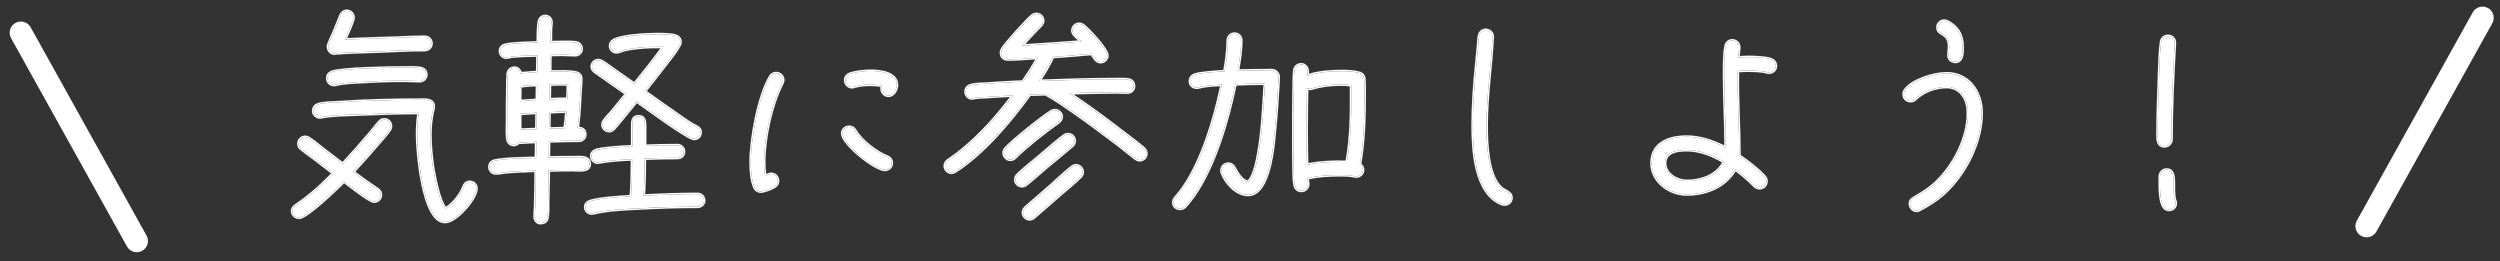 <svg width="335" height="35" viewBox="0 0 335 35" fill="none" xmlns="http://www.w3.org/2000/svg">
<rect x="0" y="0" width="335" height="35" fill="#333333" stroke="none"/>
<path d="M291.41 5.73V5.82C291.17 9.99 290.96 14.49 290.96 18.69C290.96 19.14 290.54 19.59 290.06 19.59C289.16 19.59 289.13 18.78 289.13 18.12C289.13 15.36 289.25 12.63 289.34 9.87C289.37 8.64 289.43 6.78 289.61 5.61C289.67 5.16 290.03 4.83 290.51 4.83C291.05 4.83 291.41 5.22 291.41 5.73ZM291.53 27.24C291.53 27.75 291.14 28.11 290.63 28.11C289.34 28.11 289.43 25.29 289.43 23.64C289.43 23.16 289.85 22.74 290.33 22.74C291.86 22.74 290.93 25.47 291.47 26.91C291.5 27 291.53 27.12 291.53 27.24Z" fill="white"/>
<path d="M262.97 6.3C262.97 7.02 263 8.28 261.98 8.28C261.95 8.25 261.89 8.25 261.86 8.25C261.41 8.19 261.11 7.83 261.11 7.38C261.11 7.02 261.2 6.63 261.2 6.27C261.2 4.23 259.64 4.8 259.64 3.66C259.64 3.18 260.03 2.79 260.51 2.79C260.66 2.79 260.81 2.82 260.93 2.88C262.34 3.6 262.97 4.74 262.97 6.3ZM265.52 15.15C265.52 19.11 263.3 23.43 260.36 26.04C259.4 26.88 258.35 27.51 257.24 28.11C257.09 28.2 257 28.23 256.82 28.23C256.34 28.23 255.95 27.78 255.95 27.3C255.95 26.94 256.13 26.73 256.43 26.55C257.51 25.89 258.17 25.56 259.16 24.69C261.68 22.47 263.75 18.57 263.72 15.15V15.06C263.72 13.32 262.76 11.64 260.84 11.64C259.37 11.64 257.78 12.21 256.7 13.23C256.49 13.44 256.31 13.53 256.01 13.53C255.5 13.53 255.11 13.14 255.11 12.63C255.11 12.39 255.17 12.21 255.32 12.03C256.34 10.68 259.22 9.84 260.84 9.84C263.84 9.84 265.52 12.36 265.52 15.15Z" fill="white"/>
<path d="M237.95 8.85C237.95 9.33 237.53 9.72 237.05 9.72C236.9 9.72 236.84 9.72 236.72 9.66C236.15 9.48 234.89 9.45 234.29 9.45C233.81 9.45 233.33 9.45 232.85 9.51V10.41C232.82 13.89 233.06 17.4 233.06 20.88C234.05 21.54 235.64 22.74 236.42 23.64C236.6 23.82 236.69 24.03 236.69 24.27C236.69 24.81 236.3 25.2 235.79 25.2C235.52 25.2 235.34 25.11 235.13 24.93L234.41 24.24C233.81 23.67 233.18 23.16 232.52 22.68C231.2 25.02 228.59 26.04 226.01 26.04C223.73 26.04 221.33 24.33 221.33 21.87C221.33 19.17 223.67 18.33 226.01 18.33C227.84 18.33 229.64 18.96 231.26 19.8C231.26 16.62 231.05 13.47 231.05 10.29C231.05 9.18 231.02 7.17 231.26 6.15C231.35 5.73 231.68 5.43 232.13 5.43C232.61 5.43 233.03 5.82 233.03 6.3C233.03 6.78 232.94 7.26 232.91 7.71C233.42 7.68 233.93 7.65 234.44 7.65C235.16 7.65 236.72 7.71 237.35 7.98C237.71 8.13 237.95 8.43 237.95 8.85ZM231.02 21.69C229.52 20.79 227.78 20.1 226.01 20.1C224.75 20.1 223.1 20.31 223.1 21.87C223.1 23.34 224.72 24.27 226.01 24.27C227.96 24.27 230.12 23.55 231.02 21.69Z" fill="white"/>
<path d="M202.52 26.52C202.52 27 202.1 27.39 201.62 27.39C201.53 27.39 201.35 27.36 201.26 27.33C197.63 25.92 197.36 20.07 197.36 16.8C197.36 14.04 197.57 11.31 197.84 8.61L198.08 6.12C198.11 5.7 198.14 5.25 198.2 4.83C198.29 4.35 198.62 4.02 199.1 4.02C199.58 4.02 200.03 4.44 200 4.92V5.01C199.79 8.94 199.19 12.87 199.19 16.8C199.19 19.11 199.31 23.31 201.02 25.05C201.32 25.35 201.59 25.47 201.95 25.68C202.28 25.89 202.52 26.1 202.52 26.52Z" fill="white"/>
<path d="M182.84 12.36C182.84 15.54 182.78 18.87 182.21 22.02C182.45 22.17 182.63 22.47 182.63 22.77C182.63 23.25 182.21 23.64 181.73 23.64C181.64 23.64 181.58 23.64 181.49 23.61C180.89 23.46 180.23 23.46 179.6 23.46C178.16 23.46 176.6 23.52 175.19 23.88C175.19 24.15 175.28 24.42 175.28 24.69C175.28 25.2 174.86 25.56 174.38 25.56C173.93 25.56 173.6 25.26 173.51 24.84C173.36 24.18 173.39 23.37 173.36 22.71C173.33 21.18 173.33 19.68 173.33 18.15C173.33 16.26 173.33 14.37 173.36 12.48C173.39 11.52 173.36 10.47 173.45 9.48C173.51 8.97 173.87 8.64 174.38 8.64C174.86 8.64 175.22 9.12 175.22 9.57C175.22 9.78 175.19 9.96 175.19 10.17C176.45 9.69 178.34 9.54 179.69 9.54C180.44 9.54 181.4 9.57 182.15 9.78C182.57 9.9 182.78 10.2 182.81 10.62C182.84 11.19 182.84 11.79 182.84 12.36ZM171.32 10.29C171.32 10.89 171.26 11.49 171.23 12.06C171.14 13.77 171.02 15.51 170.84 17.22C170.66 19.2 170.21 26.1 167.24 26.1C165.71 26.1 164.27 24.54 163.76 23.19C163.73 23.07 163.7 22.98 163.7 22.86C163.7 22.35 164.09 21.96 164.57 21.96C164.99 21.96 165.23 22.17 165.41 22.5C165.74 23.1 166.43 24.36 167.24 24.36C167.27 24.36 167.39 24.24 167.42 24.21C168.08 23.49 168.5 21.39 168.65 20.46C169.16 17.67 169.28 14.76 169.46 11.94L169.52 11.19C168.2 11.19 166.85 11.22 165.53 11.28C164.57 16.02 162.8 22.08 160.07 26.07C159.68 26.61 159.26 27.21 158.78 27.69C158.6 27.87 158.39 27.96 158.12 27.96C157.64 27.96 157.25 27.63 157.25 27.15C157.25 26.88 157.34 26.7 157.49 26.52C157.88 26.04 158.27 25.59 158.63 25.05C161.15 21.39 162.83 15.69 163.73 11.34C162.71 11.4 161.6 11.43 160.61 11.7C160.52 11.73 160.43 11.73 160.34 11.73C159.86 11.73 159.47 11.37 159.47 10.89C159.47 10.5 159.68 10.2 160.04 10.05C160.73 9.75 163.28 9.6 164.09 9.57C164.33 8.22 164.54 6.81 164.54 5.43C164.54 4.92 164.93 4.53 165.44 4.53C165.95 4.53 166.31 4.95 166.31 5.43C166.31 6.78 166.07 8.16 165.86 9.48C167.39 9.45 168.92 9.42 170.45 9.42C170.9 9.42 171.32 9.84 171.32 10.29ZM181.07 12.39V11.4C180.59 11.34 180.14 11.31 179.66 11.31C178.31 11.31 177.05 11.46 175.79 11.85C175.7 11.88 175.58 11.88 175.49 11.88C175.37 11.88 175.25 11.88 175.13 11.82C175.1 13.53 175.07 15.21 175.07 16.92V18.24C175.07 19.53 175.1 20.79 175.13 22.08C176.84 21.75 178.73 21.63 180.47 21.72C181.04 18.69 181.1 15.45 181.07 12.39Z" fill="white"/>
<path d="M153.59 20.58C153.59 21.06 153.2 21.45 152.72 21.45C152.51 21.45 152.33 21.36 152.15 21.24C151.4 20.67 150.68 20.07 149.96 19.5C147.98 18 145.97 16.5 143.96 15.09C142.7 14.22 141.44 13.32 140.09 12.6C139.4 12.63 138.68 12.66 137.99 12.66C135.41 16.26 131.72 20.61 127.97 22.98C127.82 23.07 127.67 23.13 127.49 23.13C127.01 23.13 126.62 22.71 126.62 22.23C126.62 21.93 126.77 21.69 127.01 21.51C127.64 21.06 128.27 20.64 128.87 20.13C131.48 18.03 133.73 15.45 135.74 12.78C134.57 12.84 133.37 12.9 132.2 12.99C131.66 13.02 130.97 13.02 130.43 13.14C130.37 13.17 130.31 13.17 130.25 13.17C129.77 13.17 129.41 12.75 129.41 12.3C129.41 11.82 129.68 11.55 130.1 11.43C130.7 11.25 131.63 11.25 132.26 11.22C133.85 11.1 135.47 11.01 137.06 10.95C137.78 9.93 138.47 8.85 139.07 7.74C137.72 7.83 136.37 7.95 135.02 7.95C134.54 7.95 134.15 7.59 134.15 7.08C134.15 6.9 134.21 6.75 134.3 6.57C134.75 5.82 137.57 2.7 138.26 2.13C138.47 1.98 138.62 1.89 138.89 1.89C139.37 1.89 139.76 2.28 139.76 2.76C139.76 3.03 139.67 3.18 139.49 3.39L138.71 4.2C138.11 4.83 137.51 5.46 136.94 6.12C139.61 5.97 142.28 5.79 144.95 5.58C144.56 5.19 143.72 4.68 143.72 4.11C143.72 3.63 144.11 3.21 144.59 3.21C144.8 3.21 144.98 3.27 145.13 3.39C145.79 3.84 148.37 6.6 148.37 7.44C148.37 7.89 147.95 8.31 147.5 8.31C146.87 8.31 146.6 7.65 146.27 7.2C144.56 7.38 142.82 7.5 141.08 7.62C140.57 8.76 139.91 9.84 139.22 10.86C142.64 10.74 146.06 10.62 149.51 10.62C150.02 10.62 150.59 10.59 151.1 10.65C151.61 10.71 151.94 11.01 151.94 11.55C151.94 12.06 151.52 12.39 151.04 12.39C150.53 12.39 150.02 12.36 149.54 12.36C147.44 12.36 145.34 12.42 143.24 12.48C145.58 14.01 147.86 15.69 150.08 17.4L152.21 19.02C152.57 19.32 152.96 19.59 153.29 19.92C153.47 20.1 153.59 20.31 153.59 20.58ZM142.25 15.63C142.25 15.96 142.07 16.2 141.83 16.38C139.79 17.85 137.81 19.38 136.01 21.12C135.83 21.3 135.62 21.39 135.38 21.39C134.9 21.39 134.51 20.94 134.51 20.49C134.51 20.25 134.6 20.07 134.75 19.89C135.62 18.9 139.76 15.57 140.9 14.91C141.05 14.82 141.2 14.79 141.35 14.79C141.83 14.79 142.25 15.15 142.25 15.63ZM143.99 18.87C143.99 19.17 143.87 19.38 143.66 19.56C142.55 20.52 141.41 21.42 140.3 22.35C139.37 23.13 138.47 23.97 137.51 24.72C137.33 24.87 137.18 24.93 136.94 24.93C136.46 24.93 136.07 24.54 136.07 24.06C136.07 23.79 136.19 23.58 136.37 23.4C137.3 22.5 138.44 21.63 139.43 20.79C140.48 19.92 141.5 18.96 142.58 18.18C142.73 18.06 142.91 18 143.12 18C143.6 18 143.99 18.39 143.99 18.87ZM145.07 23.07C145.07 23.31 144.95 23.52 144.77 23.7C143.93 24.54 142.97 25.29 142.07 26.07C140.9 27.09 139.73 28.14 138.56 29.13C138.38 29.28 138.2 29.37 137.96 29.37C137.51 29.37 137.09 28.95 137.09 28.5C137.09 28.23 137.21 28.02 137.39 27.84C137.75 27.48 138.2 27.15 138.59 26.79L140.93 24.75C141.8 23.97 142.67 23.13 143.6 22.41C143.78 22.26 143.96 22.17 144.2 22.17C144.65 22.17 145.07 22.59 145.07 23.07Z" fill="white"/>
<path d="M120.17 11.4C120.17 12 119.75 12.81 119.06 12.81C118.55 12.81 118.16 12.39 118.16 11.91C118.16 11.76 118.19 11.64 118.25 11.52C117.8 11.37 117.08 11.34 116.6 11.34C115.88 11.34 115.16 11.4 114.47 11.61C114.38 11.64 114.29 11.67 114.17 11.67C113.69 11.67 113.27 11.25 113.27 10.74C113.27 10.35 113.54 10.02 113.9 9.9C114.68 9.63 115.88 9.51 116.69 9.51C117.92 9.51 120.17 9.75 120.17 11.4ZM119.48 21.84C119.48 22.35 119.06 22.74 118.58 22.74C117.26 22.74 112.88 19.26 112.88 17.88C112.88 17.4 113.27 17.01 113.78 17.01C114.14 17.01 114.41 17.19 114.59 17.49C115.37 18.84 117.44 20.46 118.88 21C119.24 21.15 119.48 21.45 119.48 21.84ZM104.93 10.71C104.93 10.89 104.87 11.01 104.81 11.16C103.31 14.1 102.38 18.48 102.38 21.78C102.38 22.41 102.41 23.01 102.53 23.61C102.8 23.52 103.04 23.31 103.34 23.31C103.82 23.31 104.24 23.73 104.24 24.24C104.24 24.54 104.09 24.78 103.85 24.96C103.49 25.23 102.38 25.65 101.96 25.65C101.57 25.65 101.27 25.44 101.12 25.11C100.7 24.24 100.61 22.71 100.61 21.75C100.61 18.66 101.63 12.93 103.22 10.26C103.4 9.99 103.67 9.81 104 9.81C104.51 9.81 104.93 10.23 104.93 10.71Z" fill="white"/>
<path d="M93.86 17.73C93.86 18.21 93.5 18.6 93.02 18.6C92.18 18.6 86.18 14.16 85.31 13.56L83.18 16.17C82.88 16.53 82.58 16.92 82.25 17.25C82.07 17.43 81.89 17.55 81.62 17.55C81.14 17.55 80.75 17.16 80.75 16.71C80.75 16.47 80.84 16.32 80.96 16.14C81.23 15.75 81.62 15.36 81.95 15L83.93 12.57C82.55 11.58 81.11 10.62 79.73 9.63C79.49 9.45 79.31 9.24 79.31 8.94C79.31 8.46 79.7 8.07 80.18 8.07C80.33 8.07 80.45 8.1 80.6 8.19C81.11 8.46 81.62 8.88 82.1 9.21L85.01 11.25C86.33 9.63 87.65 7.98 88.88 6.27H88.31C87.05 6.24 84.17 6.39 83.03 6.9C82.88 6.96 82.79 6.99 82.64 6.99C82.16 6.99 81.77 6.63 81.77 6.15C81.77 5.82 81.95 5.58 82.22 5.4C83.24 4.77 86.69 4.59 87.95 4.59C88.61 4.59 89.9 4.59 90.53 4.8C90.92 4.92 91.16 5.22 91.16 5.61C91.16 5.76 91.13 5.88 91.07 6C90.68 6.78 90.05 7.56 89.51 8.25C88.49 9.6 87.44 10.92 86.39 12.24C87.83 13.29 89.3 14.31 90.77 15.33C91.58 15.9 92.42 16.53 93.29 16.95C93.62 17.1 93.86 17.34 93.86 17.73ZM94.34 26.88C94.34 27.33 93.92 27.69 93.5 27.69C90.8 27.69 88.07 27.78 85.37 27.93C83.42 28.02 81.41 28.11 79.52 28.56C79.43 28.59 79.37 28.59 79.28 28.59C78.83 28.59 78.44 28.2 78.44 27.75C78.44 27.33 78.71 27.09 79.07 26.97C80.39 26.55 83.15 26.4 84.56 26.31C84.68 24.66 84.71 22.98 84.71 21.33C83.24 21.39 81.77 21.48 80.3 21.75C80.24 21.75 80.18 21.78 80.12 21.78C79.64 21.78 79.25 21.39 79.25 20.91C79.25 20.49 79.55 20.22 79.94 20.1C81.02 19.8 83.54 19.68 84.74 19.62V17.04C84.74 16.41 84.68 15.6 85.58 15.6C86.45 15.6 86.42 16.41 86.42 17.04V19.56C87.89 19.5 89.33 19.47 90.8 19.47C91.25 19.47 91.64 19.86 91.64 20.31C91.64 20.79 91.28 21.15 90.8 21.15C89.33 21.15 87.86 21.18 86.39 21.24C86.39 22.89 86.36 24.57 86.24 26.22C88.64 26.1 91.07 26.01 93.5 26.01C93.98 26.01 94.34 26.43 94.34 26.88ZM79.01 21.99C79.01 23.07 77.42 22.77 76.73 22.77C75.65 22.77 74.6 22.8 73.52 22.83L73.43 27.03C73.43 27.72 73.46 28.5 73.34 29.16C73.25 29.7 72.89 29.88 72.38 29.88C71.96 29.88 71.63 29.4 71.66 29.04V28.92C71.72 28.14 71.75 27.36 71.75 26.58C71.78 25.35 71.81 24.09 71.81 22.86C70.52 22.89 69.26 22.95 68 23.04C67.52 23.1 67.04 23.19 66.56 23.22H66.44C65.96 23.22 65.6 22.83 65.6 22.35C65.6 21.93 65.9 21.63 66.29 21.54C67.67 21.24 70.37 21.21 71.84 21.18C71.84 20.46 71.87 19.71 71.87 18.99L69.5 19.11C69.32 19.29 69.08 19.41 68.84 19.41C68.39 19.41 68.06 19.05 68 18.63C67.91 17.91 67.97 16.83 67.97 16.11C67.97 14.7 67.97 13.32 68 11.91C68 11.25 68 10.53 68.06 9.87C68.12 9.39 68.48 9.09 68.96 9.09C69.35 9.09 69.71 9.45 69.74 9.84L72.02 9.66C72.02 8.91 72.02 8.16 72.05 7.41C71.12 7.44 68.9 7.44 68.06 7.68C67.97 7.71 67.94 7.71 67.85 7.71C67.4 7.71 67.01 7.29 67.01 6.84C67.01 6.45 67.28 6.15 67.67 6.03C68.45 5.79 71.18 5.73 72.08 5.7C72.11 4.89 72.08 3.66 72.23 2.88C72.32 2.46 72.62 2.16 73.07 2.16C73.52 2.16 73.88 2.52 73.88 2.97V3.12C73.76 3.96 73.82 4.83 73.79 5.67C74.3 5.67 74.84 5.64 75.35 5.64C75.95 5.64 76.61 5.61 77.18 5.7C77.6 5.76 77.93 6.12 77.93 6.54C77.93 7.02 77.54 7.38 77.09 7.38C76.46 7.38 75.86 7.32 75.23 7.32C74.72 7.32 74.24 7.35 73.73 7.35C73.73 8.1 73.7 8.85 73.7 9.6H74.45C75.32 9.57 76.31 9.57 77.15 9.72C77.57 9.81 77.87 10.11 77.87 10.56C77.87 11.07 77.81 11.61 77.78 12.12C77.69 13.8 77.63 15.51 77.39 17.16C77.93 17.16 78.41 17.37 78.41 18C78.41 18.48 78.05 18.84 77.57 18.84C76.22 18.84 74.9 18.87 73.55 18.93C73.55 19.65 73.55 20.4 73.52 21.12C74.12 21.12 74.69 21.09 75.29 21.09H76.82C77.57 21.09 79.01 20.85 79.01 21.99ZM76.13 11.31C75.83 11.31 75.53 11.28 75.23 11.28H74.75C74.39 11.28 74.03 11.31 73.67 11.31C73.67 11.97 73.64 12.66 73.64 13.32C74.45 13.29 75.23 13.26 76.04 13.26C76.07 12.63 76.13 11.94 76.13 11.31ZM75.92 14.94C75.14 14.94 74.39 14.97 73.61 15.03C73.61 15.78 73.61 16.5 73.58 17.25C74.27 17.22 74.99 17.19 75.68 17.19C75.8 16.44 75.86 15.69 75.92 14.94ZM71.99 11.37C71.24 11.4 70.46 11.43 69.71 11.55C69.68 12.03 69.68 12.48 69.68 12.96V13.56C70.43 13.5 71.21 13.44 71.96 13.41C71.96 12.72 71.96 12.06 71.99 11.37ZM71.93 15.09C71.18 15.15 70.43 15.21 69.68 15.24V17.4L71.9 17.31C71.9 16.56 71.93 15.84 71.93 15.09Z" fill="white"/>
<path d="M57.8 5.82C57.8 6.3 57.41 6.69 56.93 6.69C54.8 6.69 52.64 6.81 50.48 6.9C48.65 6.96 46.76 6.99 44.93 7.14C44.9 7.17 44.87 7.17 44.84 7.17C44.36 7.17 43.97 6.75 43.97 6.27C43.97 6.15 44 6.06 44.03 5.94C44.21 5.46 44.42 5.01 44.63 4.56L45.65 2.07C45.8 1.71 46.1 1.47 46.49 1.47C46.97 1.47 47.36 1.89 47.36 2.37C47.36 2.79 46.46 4.77 46.22 5.28V5.31C48.5 5.22 50.78 5.13 53.06 5.07C54.35 5.01 55.64 4.95 56.93 4.95C57.41 4.95 57.8 5.34 57.8 5.82ZM57.11 9.99C57.11 10.47 56.72 10.86 56.24 10.86C55.58 10.86 54.92 10.8 54.26 10.8C52.31 10.8 50.39 10.86 48.44 10.98C47.3 11.04 46.1 11.07 44.99 11.34C44.9 11.37 44.84 11.37 44.75 11.37C44.27 11.37 43.88 10.98 43.88 10.5C43.88 10.05 44.15 9.75 44.54 9.63C46.07 9.15 52.34 9.06 54.2 9.06C54.86 9.06 55.64 9.03 56.3 9.12C56.75 9.18 57.11 9.51 57.11 9.99ZM63.83 25.26C63.83 26.58 61.13 29.73 59.63 29.73C56.6 29.73 55.91 20.07 55.91 18.03C55.91 17.04 55.97 16.08 56.12 15.12H56.09C53.39 15.12 50.69 15.21 48.02 15.33C46.46 15.39 44.6 15.39 43.07 15.69C43.01 15.69 42.95 15.72 42.89 15.72C42.41 15.72 41.99 15.33 41.99 14.85C41.99 14.4 42.29 14.1 42.68 13.98C43.37 13.77 44.72 13.74 45.47 13.71C48.98 13.47 52.55 13.38 56.06 13.38C56.81 13.38 58.1 13.2 58.1 14.28C58.1 14.37 58.1 14.43 58.07 14.52C57.77 15.69 57.65 16.86 57.65 18.06C57.65 19.53 57.8 20.97 58.01 22.41C58.19 23.61 58.85 27.03 59.69 27.96C60.65 27.48 61.76 26.04 62.12 25.05C62.27 24.66 62.51 24.39 62.96 24.39C63.44 24.39 63.83 24.78 63.83 25.26ZM52.37 16.89C52.37 17.13 52.31 17.25 52.19 17.43C51.74 18.09 51.17 18.69 50.66 19.29C49.58 20.55 48.47 21.81 47.33 23.04C48.38 23.85 49.46 24.6 50.57 25.35C50.84 25.53 51.02 25.77 51.02 26.13C51.02 26.61 50.6 27 50.12 27C49.52 27 46.67 24.72 46.1 24.3C45.23 25.17 41.12 29.16 40.07 29.16C39.62 29.16 39.17 28.77 39.17 28.29C39.17 27.96 39.35 27.72 39.62 27.54C41.48 26.28 43.1 24.84 44.66 23.22L42.56 21.6C41.84 21.03 41.06 20.52 40.37 19.95C40.13 19.77 40.01 19.56 40.01 19.26C40.01 18.78 40.4 18.36 40.88 18.36C41.09 18.36 41.24 18.42 41.42 18.54C42.14 18.99 42.95 19.71 43.64 20.22C44.39 20.79 45.14 21.39 45.92 21.96C47.09 20.7 48.23 19.44 49.34 18.12C49.85 17.55 50.3 16.92 50.81 16.35C50.99 16.14 51.23 16.02 51.5 16.02C51.98 16.02 52.37 16.41 52.37 16.89Z" fill="white"/>
<path d="M289.23 23.64C289.231 23.049 289.74 22.54 290.33 22.54C290.552 22.54 290.744 22.59 290.903 22.691C291.063 22.793 291.176 22.936 291.257 23.101C291.414 23.421 291.458 23.847 291.471 24.279C291.477 24.499 291.477 24.73 291.476 24.959C291.474 25.19 291.473 25.42 291.479 25.645C291.49 26.043 291.525 26.408 291.615 26.713L291.657 26.84L291.66 26.847C291.693 26.947 291.73 27.09 291.73 27.24C291.73 27.869 291.241 28.31 290.63 28.31C290.217 28.309 289.924 28.077 289.727 27.746C289.534 27.423 289.419 26.988 289.349 26.523C289.207 25.593 289.23 24.456 289.23 23.64ZM291.41 5.73C291.41 5.252 291.094 4.88 290.609 4.835L290.51 4.83C290.03 4.83 289.67 5.16 289.61 5.61C289.43 6.78 289.37 8.64 289.34 9.87C289.25 12.63 289.13 15.36 289.13 18.12L289.133 18.373C289.151 18.97 289.273 19.59 290.06 19.59C290.51 19.59 290.907 19.195 290.955 18.774L290.96 18.69C290.96 14.491 291.17 9.99 291.41 5.82V5.73ZM289.43 23.64C289.43 25.238 289.346 27.934 290.513 28.102L290.63 28.11C291.108 28.11 291.481 27.794 291.525 27.334L291.53 27.24C291.53 27.18 291.523 27.12 291.512 27.064L291.47 26.91C290.947 25.515 291.803 22.91 290.467 22.748L290.33 22.74C289.85 22.74 289.43 23.16 289.43 23.64ZM291.61 5.831L291.41 5.82L291.609 5.831C291.369 10 291.16 14.496 291.16 18.69C291.16 18.976 291.028 19.249 290.833 19.448C290.637 19.648 290.363 19.79 290.06 19.79C289.804 19.79 289.593 19.732 289.424 19.619C289.255 19.506 289.145 19.35 289.073 19.18C288.935 18.851 288.93 18.443 288.93 18.12C288.93 15.356 289.05 12.62 289.14 9.863C289.17 8.636 289.23 6.764 289.412 5.579C289.487 5.033 289.93 4.63 290.51 4.63C291.165 4.63 291.61 5.114 291.61 5.73V5.831Z" fill="white"/>
<path d="M254.91 12.63C254.91 12.35 254.982 12.126 255.16 11.909C255.706 11.187 256.726 10.623 257.787 10.24C258.854 9.855 260.002 9.64 260.84 9.64C262.402 9.64 263.628 10.298 264.46 11.322C265.289 12.342 265.72 13.717 265.72 15.15C265.72 19.176 263.469 23.547 260.493 26.189L260.492 26.19C259.515 27.045 258.449 27.684 257.335 28.286L257.334 28.285C257.256 28.331 257.182 28.371 257.098 28.395C257.009 28.422 256.921 28.43 256.82 28.43C256.213 28.43 255.75 27.873 255.75 27.3C255.75 27.084 255.805 26.901 255.913 26.744C256.018 26.592 256.164 26.476 256.326 26.379L257.07 25.932C257.755 25.521 258.297 25.181 259.027 24.54L259.26 24.33C261.639 22.111 263.548 18.398 263.52 15.151V15.06C263.519 14.223 263.288 13.413 262.84 12.817C262.396 12.228 261.733 11.84 260.84 11.84C259.418 11.84 257.88 12.391 256.841 13.37L256.842 13.371C256.727 13.486 256.61 13.579 256.471 13.642C256.33 13.704 256.181 13.73 256.01 13.73C255.389 13.73 254.91 13.25 254.91 12.63ZM259.44 3.66C259.44 3.07 259.919 2.59 260.51 2.59C260.64 2.59 260.775 2.609 260.899 2.651L261.02 2.701L261.021 2.702C261.754 3.077 262.295 3.566 262.651 4.174C263.007 4.781 263.17 5.493 263.17 6.3C263.17 6.65 263.179 7.178 263.049 7.617C262.983 7.84 262.877 8.056 262.7 8.219C262.519 8.385 262.28 8.48 261.98 8.48H261.897L261.867 8.45H261.847L261.834 8.448C261.28 8.374 260.91 7.926 260.91 7.38C260.91 7.186 260.934 6.986 260.956 6.801C260.979 6.611 261 6.435 261 6.27C261 5.785 260.907 5.476 260.783 5.263C260.659 5.05 260.494 4.915 260.311 4.795C260.21 4.729 260.131 4.684 260.026 4.617C259.932 4.557 259.833 4.49 259.746 4.407C259.561 4.232 259.44 4.002 259.44 3.66ZM255.114 12.725C255.156 13.157 255.484 13.484 255.916 13.525L256.01 13.53C256.31 13.53 256.49 13.44 256.7 13.23C257.78 12.21 259.37 11.64 260.84 11.64C262.76 11.64 263.72 13.32 263.72 15.06V15.15C263.75 18.57 261.68 22.471 259.16 24.69L258.803 24.992C257.998 25.647 257.375 25.972 256.43 26.55C256.13 26.73 255.95 26.94 255.95 27.3L255.954 27.39C255.996 27.805 256.322 28.177 256.731 28.225L256.82 28.23C257 28.23 257.09 28.2 257.24 28.11C258.211 27.585 259.137 27.037 259.996 26.346L260.36 26.04C263.208 23.512 265.381 19.378 265.514 15.523L265.52 15.15C265.52 12.36 263.84 9.84 260.84 9.84C259.22 9.84 256.34 10.68 255.32 12.03C255.17 12.21 255.11 12.39 255.11 12.63L255.114 12.725ZM259.645 3.762C259.736 4.767 261.2 4.294 261.2 6.27L261.186 6.545C261.16 6.823 261.11 7.11 261.11 7.38L261.124 7.544C261.188 7.915 261.467 8.197 261.86 8.25C261.883 8.25 261.922 8.25 261.953 8.263L261.98 8.28C263 8.28 262.97 7.02 262.97 6.3C262.97 4.74 262.34 3.6 260.93 2.88C260.84 2.835 260.733 2.807 260.622 2.796L260.51 2.79C260.03 2.79 259.64 3.18 259.64 3.66L259.645 3.762Z" fill="white"/>
<path d="M233.03 6.3C233.03 5.82 232.61 5.43 232.13 5.43C231.68 5.43 231.35 5.73 231.26 6.15C231.02 7.171 231.05 9.18 231.05 10.29L231.059 11.481C231.099 14.258 231.26 17.017 231.26 19.8C229.741 19.012 228.064 18.409 226.353 18.337L226.01 18.33C223.67 18.33 221.33 19.17 221.33 21.87L221.337 22.099C221.475 24.36 223.654 25.936 225.796 26.035L226.01 26.04C228.59 26.04 231.2 25.02 232.52 22.68C233.18 23.16 233.81 23.67 234.41 24.24L235.13 24.93C235.314 25.087 235.474 25.176 235.692 25.195L235.79 25.2C236.268 25.2 236.641 24.857 236.686 24.369L236.69 24.27C236.69 24.03 236.6 23.82 236.42 23.64C235.64 22.74 234.049 21.54 233.06 20.88C233.06 17.4 232.82 13.89 232.85 10.41V9.51C233.33 9.45 233.81 9.45 234.29 9.45L234.843 9.457C235.477 9.474 236.292 9.525 236.72 9.66C236.84 9.72 236.9 9.72 237.05 9.72C237.5 9.72 237.898 9.377 237.945 8.938L237.95 8.85C237.95 8.482 237.766 8.207 237.479 8.043L237.35 7.98C236.877 7.778 235.881 7.694 235.109 7.664L234.44 7.65C233.93 7.65 233.42 7.68 232.91 7.71C232.933 7.372 232.989 7.018 233.016 6.659L233.03 6.3ZM223.1 21.87C223.1 20.31 224.75 20.1 226.01 20.1C227.78 20.1 229.52 20.791 231.02 21.69C230.119 23.55 227.96 24.27 226.01 24.27V24.07C227.866 24.07 229.857 23.406 230.754 21.769C229.309 20.927 227.668 20.3 226.01 20.3C225.384 20.3 224.692 20.353 224.162 20.583C223.9 20.697 223.687 20.85 223.539 21.053C223.392 21.254 223.3 21.517 223.3 21.87C223.3 22.524 223.659 23.07 224.189 23.46C224.722 23.851 225.408 24.07 226.01 24.07V24.27C224.76 24.269 223.2 23.397 223.104 22.006L223.1 21.87ZM233.23 6.3C233.23 6.551 233.206 6.8 233.18 7.038C233.162 7.197 233.147 7.349 233.132 7.497C233.565 7.472 234.002 7.45 234.44 7.45C234.805 7.45 235.381 7.465 235.946 7.515C236.501 7.563 237.077 7.647 237.426 7.795H237.427C237.851 7.972 238.15 8.338 238.15 8.85C238.15 9.449 237.631 9.92 237.05 9.92C236.98 9.92 236.911 9.92 236.844 9.91C236.778 9.9 236.719 9.879 236.655 9.849C236.395 9.768 235.962 9.717 235.503 9.688C235.048 9.658 234.587 9.65 234.29 9.65C233.868 9.65 233.458 9.652 233.05 9.691V10.412C233.035 12.147 233.087 13.891 233.144 15.639C233.199 17.35 233.256 19.065 233.259 20.773C234.256 21.446 235.796 22.614 236.571 23.509H236.57C236.779 23.722 236.89 23.978 236.89 24.27C236.89 24.916 236.415 25.4 235.79 25.4C235.459 25.4 235.235 25.283 235 25.082L234.991 25.074L234.271 24.385V24.384C233.733 23.872 233.168 23.41 232.578 22.973C231.179 25.256 228.564 26.24 226.01 26.24C223.656 26.24 221.13 24.474 221.13 21.87C221.13 20.45 221.751 19.502 222.687 18.918C223.609 18.343 224.821 18.13 226.01 18.13C227.773 18.13 229.497 18.703 231.057 19.476C231.05 17.998 231.004 16.527 230.955 15.052C230.903 13.47 230.85 11.884 230.85 10.29C230.85 9.738 230.843 8.953 230.865 8.181C230.888 7.412 230.94 6.636 231.065 6.104C231.175 5.603 231.579 5.231 232.13 5.23C232.711 5.23 233.23 5.701 233.23 6.3Z" fill="white"/>
<path d="M197.16 16.8C197.16 14.03 197.37 11.292 197.641 8.59L197.881 6.101C197.911 5.684 197.941 5.228 198.002 4.802L198.003 4.793L198.2 4.83L198.16 5.149C198.125 5.473 198.103 5.805 198.08 6.12L197.84 8.61C197.57 11.31 197.36 14.04 197.36 16.8L197.364 17.441C197.407 20.784 197.857 26.008 201.26 27.33C201.305 27.345 201.373 27.36 201.44 27.371L201.62 27.39C202.1 27.39 202.52 27 202.52 26.52C202.519 26.152 202.336 25.945 202.069 25.759L201.95 25.68L202.058 25.512C202.226 25.619 202.394 25.739 202.518 25.899C202.646 26.066 202.72 26.267 202.72 26.52C202.72 27.119 202.202 27.59 201.62 27.59C201.507 27.59 201.306 27.556 201.196 27.52L201.188 27.517C199.28 26.776 198.281 24.878 197.755 22.811C197.227 20.738 197.16 18.437 197.16 16.8ZM199.19 16.8C199.19 12.87 199.79 8.94 200 5.01V4.831C199.974 4.389 199.55 4.02 199.1 4.02C198.62 4.02 198.29 4.35 198.2 4.83L198.004 4.793C198.108 4.238 198.505 3.821 199.1 3.82C199.674 3.82 200.229 4.314 200.199 4.92H200.2V5.021C200.095 6.99 199.892 8.961 199.716 10.923C199.54 12.887 199.39 14.844 199.39 16.8C199.39 17.953 199.42 19.567 199.661 21.107C199.904 22.657 200.354 24.086 201.161 24.908C201.299 25.046 201.428 25.142 201.568 25.23L202.051 25.507L202.058 25.511L201.95 25.68C201.59 25.47 201.32 25.35 201.02 25.05C199.524 23.527 199.245 20.121 199.198 17.746L199.19 16.8Z" fill="white"/>
<path d="M171.32 10.29C171.32 9.868 170.951 9.473 170.534 9.425L170.45 9.42C168.92 9.42 167.39 9.45 165.86 9.48C166.07 8.16 166.31 6.78 166.31 5.43C166.309 4.98 165.994 4.583 165.534 4.535L165.44 4.53C164.931 4.53 164.54 4.92 164.54 5.43L164.53 5.948C164.487 7.161 164.3 8.389 164.09 9.57C163.28 9.6 160.73 9.75 160.04 10.05L159.912 10.113C159.631 10.277 159.47 10.549 159.47 10.89C159.47 11.34 159.813 11.684 160.251 11.726L160.34 11.73C160.43 11.73 160.52 11.73 160.61 11.7C161.6 11.43 162.711 11.4 163.73 11.34C162.83 15.69 161.15 21.39 158.63 25.05C158.27 25.59 157.88 26.04 157.49 26.52L157.39 26.656C157.301 26.796 157.25 26.948 157.25 27.15L157.255 27.238C157.297 27.641 157.622 27.921 158.031 27.956L158.12 27.96C158.356 27.96 158.546 27.891 158.711 27.753L158.78 27.69C159.14 27.33 159.466 26.902 159.771 26.483L160.07 26.07C162.8 22.08 164.57 16.02 165.53 11.28C166.85 11.22 168.2 11.19 169.52 11.19L169.46 11.94L169.329 14.068C169.196 16.207 169.033 18.367 168.65 20.46L168.581 20.858C168.391 21.893 167.997 23.58 167.42 24.21C167.39 24.24 167.271 24.36 167.24 24.36L167.09 24.346C166.544 24.243 166.062 23.601 165.722 23.044L165.41 22.5C165.253 22.211 165.049 22.015 164.72 21.97L164.57 21.96C164.09 21.96 163.7 22.35 163.7 22.86L163.705 22.945C163.715 23.027 163.737 23.1 163.76 23.19C164.254 24.498 165.621 26.003 167.097 26.096L167.24 26.1C170.21 26.099 170.66 19.2 170.84 17.22C170.975 15.938 171.076 14.638 171.156 13.348L171.23 12.06C171.253 11.632 171.292 11.188 171.311 10.739L171.32 10.29ZM175.22 9.57C175.22 9.12 174.86 8.64 174.38 8.64C173.87 8.64 173.51 8.971 173.45 9.48L173.422 9.854C173.367 10.731 173.387 11.64 173.36 12.48L173.343 13.898C173.33 15.315 173.33 16.733 173.33 18.15L173.334 20.43C173.338 21.187 173.345 21.945 173.36 22.71C173.39 23.37 173.36 24.18 173.51 24.84C173.6 25.26 173.93 25.559 174.38 25.56C174.83 25.56 175.227 25.244 175.275 24.784L175.28 24.69C175.28 24.488 175.229 24.285 175.204 24.082L175.19 23.88C176.6 23.52 178.16 23.46 179.6 23.46C180.23 23.46 180.89 23.46 181.49 23.61C181.535 23.625 181.573 23.633 181.61 23.637L181.73 23.64C182.21 23.639 182.63 23.249 182.63 22.77C182.63 22.47 182.45 22.169 182.21 22.02C182.709 19.263 182.817 16.369 182.836 13.559L182.84 12.36C182.84 11.933 182.84 11.488 182.827 11.052L182.81 10.62C182.78 10.2 182.57 9.9 182.15 9.78C181.588 9.623 180.907 9.566 180.285 9.548L179.69 9.54C178.341 9.54 176.45 9.69 175.19 10.17L175.22 9.57ZM180.016 11.315C180.367 11.327 180.71 11.355 181.07 11.4V12.39C181.1 15.45 181.04 18.69 180.47 21.72C178.73 21.63 176.84 21.75 175.13 22.08C175.107 21.113 175.085 20.162 175.075 19.203L175.07 18.24V16.92C175.07 15.21 175.1 13.53 175.13 11.82C175.19 11.85 175.25 11.865 175.31 11.872L175.49 11.88C175.58 11.88 175.7 11.88 175.79 11.85C177.05 11.46 178.31 11.31 179.66 11.31L180.016 11.315ZM175.27 18.24C175.27 19.45 175.296 20.633 175.324 21.842C176.93 21.552 178.676 21.443 180.303 21.514C180.84 18.553 180.9 15.393 180.87 12.392V11.579C180.462 11.534 180.073 11.51 179.66 11.51C178.327 11.51 177.088 11.657 175.853 12.039C175.726 12.081 175.571 12.08 175.49 12.08C175.443 12.08 175.387 12.078 175.325 12.072C175.297 13.697 175.27 15.295 175.27 16.92V18.24ZM175.404 9.883C176.685 9.469 178.432 9.34 179.69 9.34C180.44 9.34 181.425 9.37 182.204 9.588H182.205C182.45 9.658 182.647 9.785 182.785 9.966C182.888 10.101 182.953 10.258 182.986 10.43L183.01 10.605V10.609C183.04 11.185 183.04 11.791 183.04 12.36C183.04 15.499 182.981 18.8 182.428 21.933C182.664 22.131 182.83 22.446 182.83 22.77C182.83 23.369 182.312 23.84 181.73 23.84C181.642 23.84 181.557 23.84 181.441 23.804C180.87 23.661 180.235 23.66 179.6 23.66C178.217 23.66 176.742 23.719 175.4 24.037C175.408 24.105 175.42 24.175 175.433 24.252C175.455 24.384 175.48 24.536 175.48 24.69C175.48 25.324 174.957 25.76 174.38 25.76C173.827 25.76 173.422 25.386 173.314 24.882V24.881C173.16 24.198 173.189 23.351 173.16 22.719V22.714C173.13 21.182 173.13 19.68 173.13 18.15C173.13 16.261 173.13 14.368 173.16 12.477V12.474C173.19 11.532 173.16 10.459 173.251 9.462V9.457C173.286 9.16 173.411 8.903 173.612 8.721C173.814 8.538 174.081 8.44 174.38 8.44C174.69 8.44 174.952 8.596 175.132 8.807C175.31 9.017 175.42 9.295 175.42 9.57C175.42 9.683 175.412 9.787 175.404 9.883ZM166.51 5.43C166.51 6.717 166.294 8.031 166.095 9.275C167.545 9.247 168.998 9.22 170.45 9.22C170.737 9.22 171.003 9.353 171.195 9.545C171.387 9.737 171.52 10.003 171.52 10.29C171.52 10.896 171.459 11.514 171.43 12.07C171.34 13.782 171.22 15.527 171.039 17.241C170.95 18.227 170.791 20.463 170.28 22.452C170.025 23.447 169.677 24.398 169.195 25.104C168.712 25.812 168.073 26.3 167.24 26.3C166.408 26.3 165.619 25.877 164.983 25.299C164.346 24.72 163.84 23.966 163.573 23.261L163.568 23.25L163.566 23.238C163.54 23.134 163.5 23.012 163.5 22.86C163.5 22.244 163.975 21.76 164.57 21.76C164.816 21.76 165.022 21.823 165.194 21.942C165.363 22.06 165.486 22.223 165.585 22.403C165.751 22.705 165.999 23.155 166.301 23.529C166.595 23.893 166.898 24.128 167.188 24.154C167.19 24.152 167.193 24.15 167.196 24.148C167.229 24.118 167.263 24.084 167.278 24.068C167.419 23.913 167.556 23.673 167.686 23.372C167.815 23.07 167.932 22.72 168.034 22.359C168.238 21.638 168.378 20.889 168.452 20.428L168.453 20.424C168.96 17.649 169.08 14.755 169.261 11.928V11.924L169.303 11.391C168.106 11.394 166.888 11.421 165.692 11.473C164.724 16.195 162.959 22.201 160.235 26.183L160.232 26.188C159.846 26.722 159.416 27.337 158.922 27.831C158.704 28.049 158.443 28.16 158.12 28.16C157.549 28.16 157.05 27.759 157.05 27.15C157.05 26.823 157.164 26.599 157.336 26.392C157.73 25.906 158.111 25.468 158.464 24.939L158.465 24.936C160.913 21.381 162.568 15.863 163.479 11.554C162.528 11.606 161.546 11.652 160.663 11.893L160.662 11.892C160.54 11.93 160.423 11.93 160.34 11.93C159.759 11.93 159.27 11.489 159.27 10.89C159.27 10.416 159.531 10.046 159.96 9.866C160.158 9.78 160.469 9.712 160.818 9.655C161.173 9.598 161.586 9.549 162.001 9.51C162.732 9.44 163.474 9.398 163.919 9.378C164.147 8.079 164.34 6.739 164.34 5.43C164.34 4.809 164.82 4.33 165.44 4.33C166.074 4.33 166.51 4.853 166.51 5.43Z" fill="white"/>
<path d="M145.07 23.07C145.07 22.62 144.701 22.223 144.284 22.175L144.2 22.17C143.96 22.17 143.78 22.26 143.6 22.41L143.254 22.686C142.453 23.339 141.691 24.067 140.93 24.75L138.59 26.79C138.2 27.15 137.75 27.48 137.39 27.84C137.21 28.02 137.09 28.23 137.09 28.5C137.09 28.922 137.459 29.317 137.876 29.365L137.96 29.37C138.2 29.37 138.38 29.28 138.56 29.13C139.145 28.635 139.73 28.125 140.315 27.611L142.07 26.07C142.858 25.388 143.691 24.728 144.45 24.011L144.77 23.7C144.927 23.543 145.039 23.362 145.064 23.158L145.07 23.07ZM143.99 18.87C143.99 18.42 143.647 18.05 143.209 18.005L143.12 18C142.91 18 142.73 18.06 142.58 18.18L142.178 18.48C141.245 19.199 140.348 20.029 139.43 20.79C138.44 21.63 137.3 22.5 136.37 23.4C136.19 23.58 136.07 23.79 136.07 24.06L136.074 24.148C136.116 24.558 136.442 24.884 136.852 24.926L136.94 24.93C137.18 24.93 137.33 24.87 137.51 24.72C138.47 23.97 139.37 23.13 140.3 22.35C141.41 21.42 142.55 20.52 143.66 19.56C143.844 19.402 143.959 19.222 143.984 18.979L143.99 18.87ZM142.25 15.63C142.25 15.18 141.881 14.835 141.439 14.794L141.35 14.79C141.2 14.79 141.05 14.82 140.9 14.91C139.76 15.57 135.62 18.899 134.75 19.89C134.6 20.07 134.51 20.25 134.51 20.49L134.515 20.574C134.559 20.994 134.93 21.39 135.38 21.39C135.62 21.39 135.83 21.3 136.01 21.12C137.585 19.598 139.298 18.236 141.068 16.935L141.83 16.38C142.07 16.2 142.25 15.96 142.25 15.63ZM139.76 2.76C139.76 2.28 139.37 1.89 138.89 1.89C138.62 1.89 138.47 1.98 138.26 2.13C137.57 2.7 134.75 5.82 134.3 6.57L134.238 6.7C134.183 6.827 134.15 6.945 134.15 7.08L134.154 7.174C134.196 7.603 134.522 7.907 134.931 7.946L135.02 7.95C136.37 7.95 137.72 7.83 139.07 7.74C138.47 8.85 137.78 9.93 137.06 10.95C135.47 11.01 133.85 11.1 132.26 11.22C131.63 11.25 130.7 11.25 130.1 11.43C129.68 11.55 129.41 11.82 129.41 12.3L129.414 12.384C129.455 12.801 129.8 13.17 130.25 13.17C130.31 13.17 130.37 13.17 130.43 13.14C130.7 13.08 131.008 13.05 131.315 13.031L132.2 12.99C133.37 12.9 134.57 12.84 135.74 12.78C133.73 15.45 131.48 18.03 128.87 20.13C128.27 20.64 127.64 21.06 127.01 21.51C126.77 21.69 126.62 21.93 126.62 22.23L126.624 22.319C126.666 22.732 126.992 23.08 127.401 23.125L127.49 23.13C127.625 23.13 127.743 23.096 127.857 23.041L127.97 22.98C131.72 20.61 135.41 16.26 137.99 12.66C138.68 12.66 139.4 12.63 140.09 12.6C141.44 13.32 142.7 14.22 143.96 15.09C145.97 16.5 147.98 18 149.96 19.5C150.68 20.07 151.4 20.67 152.15 21.24C152.308 21.345 152.465 21.427 152.643 21.446L152.72 21.45C153.17 21.45 153.541 21.107 153.586 20.669L153.59 20.58C153.59 20.378 153.523 20.209 153.413 20.061L153.29 19.92C152.96 19.59 152.57 19.32 152.21 19.02L150.08 17.4C147.86 15.691 145.58 14.01 143.24 12.48C145.34 12.421 147.44 12.36 149.54 12.36L151.04 12.39C151.49 12.39 151.888 12.1 151.936 11.644L151.94 11.55C151.94 11.077 151.687 10.789 151.282 10.684L151.1 10.65C150.59 10.59 150.02 10.62 149.51 10.62L148.218 10.625C145.205 10.65 142.212 10.755 139.22 10.86C139.91 9.84 140.57 8.76 141.08 7.62C142.82 7.5 144.56 7.38 146.27 7.2C146.6 7.65 146.87 8.31 147.5 8.31C147.922 8.31 148.317 7.941 148.365 7.524L148.37 7.44C148.37 6.6 145.79 3.84 145.13 3.39C144.98 3.27 144.8 3.21 144.59 3.21C144.11 3.21 143.72 3.63 143.72 4.11L143.729 4.216C143.823 4.743 144.584 5.214 144.95 5.58C142.28 5.79 139.61 5.97 136.94 6.12C137.51 5.46 138.11 4.83 138.71 4.2L139.49 3.39C139.67 3.18 139.76 3.03 139.76 2.76ZM145.27 23.07C145.269 23.382 145.113 23.64 144.911 23.842C144.488 24.265 144.033 24.667 143.572 25.06L142.201 26.221C141.034 27.238 139.861 28.291 138.689 29.282L138.688 29.283C138.485 29.453 138.261 29.57 137.96 29.57C137.673 29.57 137.407 29.437 137.215 29.245C137.023 29.053 136.89 28.787 136.89 28.5C136.89 28.162 137.044 27.903 137.249 27.698C137.436 27.511 137.644 27.334 137.851 27.161C138.059 26.987 138.264 26.818 138.454 26.643L138.459 26.64L140.799 24.6C141.553 23.923 142.321 23.188 143.129 22.529L143.478 22.252C143.68 22.085 143.902 21.97 144.2 21.97C144.765 21.97 145.27 22.484 145.27 23.07ZM144.19 18.87C144.19 19.238 144.037 19.5 143.79 19.712C142.68 20.672 141.531 21.579 140.429 22.503C139.512 23.272 138.594 24.127 137.633 24.878C137.534 24.96 137.433 25.025 137.317 25.068C137.2 25.113 137.077 25.13 136.94 25.13C136.35 25.13 135.87 24.65 135.87 24.06C135.87 23.721 136.024 23.464 136.229 23.259L136.23 23.256C137.166 22.35 138.323 21.468 139.301 20.638L139.303 20.636C140.338 19.778 141.377 18.802 142.463 18.018C142.65 17.871 142.873 17.8 143.12 17.8C143.711 17.8 144.19 18.28 144.19 18.87ZM142.45 15.63C142.45 16.045 142.22 16.338 141.95 16.54L141.947 16.542C139.91 18.01 137.939 19.534 136.149 21.264C135.935 21.477 135.675 21.59 135.38 21.59C134.777 21.59 134.31 21.037 134.31 20.49C134.31 20.19 134.427 19.965 134.597 19.762L134.6 19.758C135.048 19.247 136.315 18.157 137.598 17.121C138.879 16.086 140.21 15.079 140.797 14.738C140.984 14.626 141.171 14.59 141.35 14.59C141.922 14.59 142.45 15.022 142.45 15.63ZM139.96 2.76C139.96 2.919 139.933 3.054 139.874 3.182C139.817 3.305 139.735 3.412 139.642 3.521L139.635 3.529L139.634 3.528L138.854 4.339L138.854 4.338C138.364 4.852 137.878 5.365 137.408 5.892C139.759 5.756 142.11 5.598 144.461 5.416C144.329 5.306 144.184 5.185 144.051 5.057C143.792 4.81 143.52 4.487 143.52 4.11C143.52 3.529 143.991 3.01 144.59 3.01C144.841 3.01 145.066 3.082 145.255 3.233C145.438 3.361 145.729 3.625 146.057 3.953C146.395 4.292 146.782 4.709 147.149 5.139C147.516 5.568 147.865 6.013 148.124 6.406C148.253 6.603 148.362 6.791 148.439 6.96C148.515 7.125 148.57 7.292 148.57 7.44C148.57 7.727 148.437 7.994 148.245 8.186C148.053 8.377 147.787 8.51 147.5 8.51C147.102 8.51 146.827 8.297 146.62 8.053C146.518 7.932 146.428 7.799 146.346 7.673C146.284 7.579 146.225 7.492 146.169 7.41C144.533 7.58 142.87 7.696 141.211 7.811C140.756 8.805 140.191 9.75 139.599 10.646C142.89 10.531 146.186 10.42 149.51 10.42C150.004 10.42 150.598 10.389 151.123 10.451C151.41 10.485 151.668 10.589 151.854 10.78C152.043 10.974 152.14 11.237 152.14 11.55C152.14 12.192 151.607 12.59 151.04 12.59C150.782 12.59 150.523 12.583 150.272 12.575C150.021 12.568 149.776 12.56 149.54 12.56C147.654 12.56 145.767 12.61 143.878 12.663C146.039 14.102 148.148 15.659 150.202 17.241L152.331 18.86L152.338 18.866L152.886 19.303C153.074 19.453 153.263 19.61 153.432 19.778C153.637 19.983 153.79 20.242 153.79 20.58C153.79 21.171 153.31 21.65 152.72 21.65C152.45 21.65 152.229 21.533 152.039 21.406L152.028 21.399C151.277 20.828 150.55 20.222 149.836 19.657C147.858 18.159 145.85 16.661 143.845 15.254C142.596 14.391 141.361 13.511 140.042 12.802C139.403 12.829 138.736 12.856 138.092 12.858C135.511 16.447 131.832 20.776 128.077 23.149L128.073 23.151C127.906 23.252 127.719 23.33 127.49 23.33C126.891 23.33 126.42 22.812 126.42 22.23C126.42 21.854 126.611 21.558 126.89 21.35L126.894 21.348C127.53 20.893 128.149 20.48 128.74 19.977L128.744 19.974C131.224 17.978 133.379 15.541 135.316 13.002C134.285 13.055 133.239 13.111 132.216 13.19H132.211C131.655 13.22 131 13.22 130.482 13.333C130.387 13.37 130.299 13.37 130.25 13.37C129.646 13.37 129.21 12.846 129.21 12.3C129.21 12.02 129.29 11.785 129.444 11.602C129.597 11.42 129.809 11.305 130.045 11.237C130.367 11.141 130.767 11.096 131.155 11.069C131.541 11.043 131.94 11.035 132.245 11.021L133.444 10.937C134.613 10.86 135.79 10.799 136.951 10.754C137.578 9.861 138.181 8.925 138.718 7.964C137.493 8.049 136.255 8.15 135.02 8.15C134.434 8.15 133.95 7.705 133.95 7.08C133.95 6.852 134.028 6.667 134.121 6.48L134.129 6.467C134.251 6.264 134.521 5.916 134.857 5.512C135.198 5.102 135.616 4.623 136.041 4.149C136.886 3.208 137.774 2.272 138.133 1.976L138.144 1.967L138.307 1.857C138.469 1.757 138.64 1.69 138.89 1.69C139.48 1.69 139.96 2.169 139.96 2.76Z" fill="white"/>
<path d="M104.93 10.71C104.93 10.23 104.51 9.81 104 9.81C103.67 9.81 103.4 9.99 103.22 10.26C101.63 12.93 100.61 18.66 100.61 21.75L100.614 22.135C100.637 23.083 100.753 24.349 101.12 25.11C101.251 25.399 101.498 25.596 101.818 25.641L101.96 25.65C102.38 25.65 103.489 25.23 103.85 24.96C104.06 24.802 104.201 24.599 104.233 24.35L104.24 24.24C104.24 23.73 103.82 23.31 103.34 23.31C103.04 23.31 102.8 23.52 102.53 23.61C102.44 23.16 102.401 22.71 102.387 22.247L102.38 21.78C102.38 18.687 103.197 14.643 104.535 11.727L104.81 11.16C104.87 11.01 104.93 10.89 104.93 10.71ZM112.68 17.88C112.68 17.285 113.164 16.81 113.78 16.81C114.165 16.81 114.466 16.983 114.677 17.262L114.762 17.387L114.764 17.39H114.763C115.135 18.035 115.828 18.76 116.613 19.394C117.398 20.026 118.257 20.552 118.95 20.812L118.957 20.815C119.377 20.991 119.68 21.355 119.68 21.84C119.68 22.465 119.166 22.94 118.58 22.94C118.377 22.94 118.136 22.875 117.882 22.773C117.624 22.671 117.335 22.525 117.031 22.348C116.424 21.993 115.744 21.508 115.107 20.981C114.471 20.455 113.872 19.882 113.431 19.35C113.21 19.083 113.025 18.823 112.895 18.58C112.766 18.341 112.68 18.101 112.68 17.88ZM113.07 10.74C113.07 10.315 113.326 9.956 113.68 9.776L113.837 9.71C114.647 9.43 115.871 9.31 116.69 9.31C117.313 9.31 118.211 9.37 118.961 9.648C119.337 9.788 119.688 9.988 119.947 10.274C120.21 10.565 120.37 10.937 120.37 11.4C120.37 11.741 120.252 12.133 120.038 12.443C119.823 12.755 119.491 13.01 119.06 13.01C118.435 13.009 117.96 12.496 117.96 11.91C117.96 11.819 117.969 11.736 117.988 11.656C117.574 11.563 117.011 11.54 116.6 11.54C115.89 11.54 115.192 11.6 114.528 11.802L114.527 11.801C114.438 11.831 114.322 11.87 114.17 11.87C113.575 11.87 113.07 11.356 113.07 10.74ZM112.88 17.88C112.88 19.217 116.99 22.524 118.447 22.73L118.58 22.74C119.03 22.74 119.428 22.397 119.476 21.935L119.48 21.84C119.48 21.45 119.24 21.15 118.88 21C117.44 20.46 115.37 18.84 114.59 17.49C114.432 17.228 114.206 17.057 113.911 17.019L113.78 17.01C113.27 17.01 112.88 17.4 112.88 17.88ZM113.274 10.835C113.323 11.301 113.72 11.67 114.17 11.67C114.29 11.67 114.38 11.64 114.47 11.61C115.16 11.4 115.88 11.34 116.6 11.34C117.08 11.34 117.8 11.37 118.25 11.52C118.19 11.639 118.16 11.76 118.16 11.91L118.164 11.999C118.209 12.441 118.582 12.809 119.06 12.81C119.706 12.81 120.116 12.098 120.165 11.515L120.17 11.4C120.17 9.957 118.447 9.592 117.192 9.523L116.69 9.51C115.881 9.51 114.68 9.63 113.9 9.9L113.77 9.954C113.477 10.103 113.27 10.399 113.27 10.74L113.274 10.835ZM105.13 10.71C105.13 10.937 105.05 11.099 104.996 11.234L104.992 11.243L104.988 11.251C103.505 14.159 102.58 18.508 102.58 21.78C102.58 22.316 102.605 22.822 102.685 23.322C102.73 23.299 102.78 23.273 102.836 23.246C102.974 23.179 103.143 23.11 103.34 23.11C103.935 23.11 104.44 23.624 104.44 24.24C104.44 24.617 104.248 24.912 103.97 25.12C103.765 25.273 103.375 25.454 102.997 25.594C102.805 25.665 102.608 25.728 102.432 25.773C102.259 25.818 102.091 25.85 101.96 25.85C101.49 25.85 101.121 25.593 100.939 25.196C100.715 24.731 100.585 24.105 100.509 23.488C100.433 22.867 100.41 22.235 100.41 21.75C100.41 20.188 100.667 17.968 101.123 15.807C101.578 13.648 102.236 11.521 103.048 10.157L103.054 10.148C103.262 9.836 103.589 9.61 104 9.61C104.616 9.61 105.13 10.115 105.13 10.71Z" fill="white"/>
<path d="M94.34 26.88C94.34 26.43 93.98 26.01 93.5 26.01C91.07 26.01 88.64 26.1 86.24 26.22C86.33 24.982 86.37 23.728 86.384 22.482L86.39 21.24C87.492 21.195 88.595 21.166 89.697 21.155L90.8 21.15C91.28 21.15 91.64 20.79 91.64 20.31C91.639 19.86 91.25 19.47 90.8 19.47C89.33 19.47 87.89 19.5 86.42 19.56V16.797C86.414 16.261 86.351 15.688 85.732 15.609L85.58 15.6C84.68 15.6 84.74 16.41 84.74 17.04V19.62C83.54 19.68 81.021 19.8 79.94 20.1C79.55 20.22 79.25 20.49 79.25 20.91L79.255 20.999C79.297 21.408 79.622 21.734 80.031 21.775L80.12 21.78C80.15 21.78 80.18 21.772 80.21 21.765L80.3 21.75C81.77 21.48 83.24 21.39 84.71 21.33C84.71 22.98 84.68 24.66 84.56 26.31C83.15 26.4 80.39 26.55 79.07 26.97C78.71 27.09 78.44 27.33 78.44 27.75L78.444 27.834C78.486 28.22 78.81 28.544 79.196 28.586L79.28 28.59C79.37 28.59 79.43 28.589 79.519 28.56C80.937 28.222 82.423 28.087 83.899 28.003L85.37 27.93C87.733 27.798 90.118 27.714 92.486 27.694L93.5 27.69C93.92 27.69 94.34 27.33 94.34 26.88ZM78.41 18C78.41 17.37 77.93 17.16 77.39 17.16C77.63 15.51 77.69 13.8 77.78 12.12C77.803 11.738 77.842 11.338 77.86 10.947L77.87 10.56C77.87 10.11 77.57 9.81 77.15 9.72C76.311 9.57 75.32 9.57 74.45 9.6H73.7C73.7 9.225 73.707 8.85 73.715 8.475L73.731 7.35C74.24 7.35 74.721 7.32 75.231 7.32L75.698 7.329C76.162 7.346 76.618 7.38 77.09 7.38C77.512 7.38 77.881 7.064 77.926 6.629L77.93 6.54C77.93 6.173 77.677 5.851 77.333 5.736L77.18 5.7C76.61 5.61 75.95 5.64 75.35 5.64C74.84 5.64 74.3 5.67 73.79 5.67C73.82 4.83 73.76 3.96 73.88 3.12V2.97C73.88 2.548 73.564 2.205 73.153 2.164L73.07 2.16C72.62 2.16 72.32 2.46 72.231 2.88L72.182 3.191C72.086 3.961 72.106 4.991 72.08 5.7C71.18 5.73 68.45 5.79 67.67 6.03L67.529 6.083C67.216 6.226 67.01 6.499 67.01 6.84C67.01 7.29 67.4 7.71 67.85 7.71C67.939 7.71 67.97 7.71 68.06 7.68C68.9 7.44 71.12 7.44 72.05 7.41C72.02 8.16 72.019 8.91 72.019 9.66L69.74 9.84C69.71 9.45 69.35 9.09 68.96 9.09C68.48 9.09 68.12 9.39 68.06 9.87L68.025 10.374C68 10.886 68 11.415 68 11.91C67.97 13.32 67.97 14.7 67.97 16.11L67.951 17.37C67.947 17.82 67.955 18.27 68 18.63C68.056 19.024 68.35 19.365 68.757 19.406L68.84 19.41C69.08 19.41 69.32 19.29 69.5 19.11L71.87 18.99C71.87 19.71 71.84 20.46 71.84 21.18C70.37 21.21 67.67 21.24 66.29 21.54C65.9 21.63 65.6 21.93 65.6 22.35C65.6 22.8 65.916 23.171 66.352 23.216L66.44 23.22H66.56C67.04 23.19 67.52 23.1 68 23.04C69.26 22.95 70.52 22.89 71.81 22.86C71.81 24.09 71.78 25.35 71.75 26.58L71.744 27.165C71.733 27.75 71.705 28.335 71.66 28.92V29.04C71.63 29.4 71.96 29.88 72.38 29.88C72.89 29.88 73.25 29.7 73.34 29.16C73.4 28.83 73.422 28.47 73.43 28.106V27.03L73.519 22.83C74.6 22.8 75.65 22.77 76.731 22.77L77.377 22.8C78.085 22.832 78.936 22.803 79.006 22.087L79.01 21.99C79.01 21.135 78.2 21.056 77.478 21.07L76.82 21.09V20.89C77.01 20.89 77.216 20.875 77.475 20.87C77.719 20.865 77.986 20.871 78.232 20.916C78.478 20.961 78.724 21.048 78.91 21.223C79.103 21.404 79.21 21.659 79.21 21.99C79.21 22.317 79.085 22.561 78.873 22.726C78.672 22.881 78.409 22.952 78.153 22.983C77.894 23.015 77.617 23.011 77.368 23C77.11 22.988 76.897 22.97 76.731 22.97C75.717 22.97 74.729 22.996 73.715 23.024L73.63 27.034C73.63 27.709 73.661 28.514 73.537 29.195C73.485 29.506 73.348 29.739 73.13 29.888C72.918 30.032 72.654 30.08 72.38 30.08C72.091 30.08 71.851 29.916 71.694 29.72C71.543 29.529 71.447 29.277 71.461 29.04H71.46V28.912L71.461 28.904C71.52 28.13 71.55 27.355 71.55 26.58V26.575C71.578 25.413 71.605 24.227 71.608 23.065C70.395 23.097 69.207 23.154 68.019 23.238C67.558 23.296 67.058 23.39 66.572 23.42H66.44C65.841 23.42 65.4 22.931 65.4 22.35C65.401 21.818 65.784 21.451 66.245 21.345H66.247C66.955 21.191 67.99 21.107 69.022 21.059C69.968 21.014 70.924 20.998 71.642 20.984C71.644 20.685 71.649 20.382 71.655 20.081C71.661 19.785 71.665 19.49 71.667 19.2L69.581 19.306C69.379 19.484 69.117 19.61 68.84 19.61C68.271 19.61 67.873 19.156 67.802 18.658V18.655C67.71 17.919 67.769 16.809 67.769 16.11C67.769 14.702 67.77 13.321 67.8 11.91L67.808 10.886C67.815 10.537 67.83 10.187 67.86 9.852L67.861 9.845C67.935 9.26 68.385 8.89 68.96 8.89C69.217 8.89 69.453 9.008 69.625 9.176C69.75 9.298 69.848 9.454 69.9 9.626L71.82 9.475C71.82 8.857 71.823 8.236 71.844 7.614C71.368 7.626 70.7 7.637 70.03 7.666C69.254 7.7 68.518 7.759 68.123 7.87L68.051 7.892C68.027 7.897 68.004 7.901 67.98 7.904C67.935 7.91 67.891 7.91 67.85 7.91C67.281 7.91 66.81 7.391 66.81 6.84C66.81 6.343 67.158 5.978 67.611 5.839C67.827 5.773 68.161 5.722 68.541 5.683C68.925 5.642 69.372 5.611 69.819 5.587C70.602 5.544 71.397 5.521 71.884 5.506C71.893 5.137 71.897 4.717 71.91 4.272C71.925 3.766 71.955 3.249 72.033 2.842L72.034 2.838C72.14 2.343 72.509 1.96 73.07 1.96C73.63 1.96 74.08 2.409 74.08 2.97V3.134L74.078 3.148C74.02 3.555 74.005 3.972 74.001 4.396C73.998 4.747 74 5.11 73.993 5.466C74.18 5.463 74.372 5.461 74.564 5.455C74.826 5.448 75.091 5.44 75.35 5.44C75.933 5.44 76.618 5.41 77.207 5.502H77.208C77.72 5.575 78.13 6.014 78.13 6.54C78.13 7.135 77.646 7.58 77.09 7.58C76.769 7.58 76.457 7.565 76.15 7.55C75.842 7.535 75.54 7.52 75.231 7.52C74.979 7.52 74.734 7.528 74.486 7.535C74.302 7.541 74.116 7.543 73.927 7.546C73.925 7.858 73.921 8.169 73.915 8.479C73.909 8.787 73.905 9.094 73.903 9.4H74.443C75.206 9.374 76.073 9.37 76.856 9.473L77.186 9.523L77.192 9.524L77.372 9.576C77.777 9.725 78.07 10.069 78.07 10.56C78.07 11.077 78.009 11.637 77.98 12.132C77.894 13.733 77.833 15.379 77.616 16.973C77.832 16.997 78.043 17.058 78.217 17.18C78.463 17.352 78.61 17.626 78.61 18C78.61 18.59 78.161 19.04 77.57 19.04C76.287 19.04 75.03 19.068 73.749 19.122C73.749 19.712 73.746 20.322 73.726 20.916C73.951 20.914 74.175 20.911 74.399 20.905C74.692 20.898 74.987 20.89 75.29 20.89V21.09L74.405 21.105C74.113 21.113 73.82 21.12 73.519 21.12C73.549 20.4 73.55 19.65 73.55 18.93C74.562 18.885 75.558 18.857 76.562 18.846L77.57 18.84C78.02 18.84 78.365 18.524 78.406 18.089L78.41 18ZM76.82 20.89V21.09H75.29V20.89H76.82ZM85.31 13.56C86.179 14.159 92.178 18.598 93.019 18.6C93.469 18.6 93.814 18.258 93.856 17.819L93.86 17.73C93.86 17.34 93.62 17.1 93.29 16.95C92.42 16.53 91.579 15.9 90.769 15.33C89.3 14.31 87.83 13.29 86.39 12.24C87.44 10.92 88.49 9.6 89.51 8.25C89.982 7.646 90.524 6.973 90.913 6.292L91.07 6C91.115 5.91 91.143 5.82 91.154 5.718L91.16 5.61C91.16 5.269 90.976 4.997 90.669 4.854L90.53 4.8C90.058 4.642 89.214 4.604 88.543 4.594L87.95 4.59C86.69 4.59 83.24 4.77 82.22 5.4L82.123 5.471C81.908 5.642 81.769 5.862 81.769 6.15L81.774 6.238C81.816 6.644 82.142 6.947 82.551 6.985L82.64 6.99C82.715 6.99 82.775 6.983 82.835 6.968L83.03 6.9C84.17 6.39 87.049 6.24 88.31 6.27H88.88C87.65 7.98 86.33 9.63 85.01 11.25L82.1 9.21C81.68 8.921 81.237 8.564 80.791 8.298L80.6 8.19C80.487 8.123 80.392 8.089 80.288 8.076L80.18 8.07C79.7 8.07 79.31 8.461 79.31 8.94L79.318 9.049C79.356 9.292 79.521 9.472 79.731 9.63C81.11 10.62 82.55 11.58 83.93 12.57L81.95 15C81.62 15.36 81.23 15.75 80.96 16.14C80.84 16.32 80.75 16.47 80.75 16.71C80.75 17.132 81.093 17.502 81.531 17.546L81.62 17.55C81.822 17.55 81.974 17.483 82.113 17.373L82.25 17.25C82.58 16.92 82.88 16.53 83.18 16.17L85.31 13.56ZM71.93 15.09C71.93 15.84 71.9 16.56 71.9 17.31L69.68 17.4V15.24C70.43 15.21 71.18 15.15 71.93 15.09ZM75.92 14.94C75.86 15.69 75.8 16.441 75.68 17.19C74.99 17.19 74.27 17.22 73.58 17.25C73.595 16.875 73.603 16.507 73.606 16.14L73.61 15.03C74.39 14.97 75.14 14.94 75.92 14.94ZM71.727 15.306C71.113 15.354 70.497 15.401 69.88 15.43V17.191L71.702 17.117C71.704 16.806 71.709 16.501 71.715 16.196C71.721 15.9 71.725 15.604 71.727 15.306ZM75.701 15.142C75.065 15.146 74.446 15.171 73.809 15.217C73.808 15.829 73.806 16.426 73.786 17.041C74.352 17.017 74.937 16.995 75.506 16.991C75.597 16.377 75.651 15.762 75.701 15.142ZM71.99 11.37C71.96 12.06 71.96 12.72 71.96 13.41C71.21 13.44 70.43 13.5 69.68 13.56V12.96C69.68 12.48 69.68 12.03 69.71 11.55C70.46 11.43 71.24 11.4 71.99 11.37ZM74.75 11.28H75.231C75.53 11.28 75.83 11.31 76.13 11.31C76.13 11.94 76.07 12.63 76.04 13.26C75.23 13.26 74.45 13.29 73.64 13.32C73.64 12.66 73.67 11.97 73.67 11.31L74.75 11.28ZM74.219 11.495C74.103 11.5 73.985 11.501 73.866 11.504C73.864 11.774 73.861 12.047 73.855 12.319C73.849 12.586 73.845 12.851 73.843 13.112C74.516 13.087 75.174 13.064 75.851 13.06C75.879 12.543 75.916 12.009 75.925 11.503C75.839 11.5 75.753 11.499 75.67 11.495C75.519 11.488 75.374 11.48 75.231 11.48H74.75C74.575 11.48 74.399 11.488 74.219 11.495ZM86.62 19.352C88.021 19.298 89.397 19.27 90.8 19.27C91.36 19.27 91.84 19.749 91.84 20.31C91.84 20.9 91.39 21.35 90.8 21.35C89.396 21.35 87.992 21.378 86.588 21.433C86.586 22.948 86.557 24.49 86.454 26.01C88.783 25.895 91.141 25.81 93.5 25.81C94.104 25.81 94.54 26.333 94.54 26.88C94.54 27.454 94.016 27.89 93.5 27.89C90.804 27.89 88.078 27.98 85.381 28.13H85.379C83.425 28.22 81.435 28.31 79.566 28.755L79.565 28.754C79.451 28.789 79.368 28.79 79.28 28.79C78.72 28.79 78.24 28.311 78.24 27.75C78.24 27.493 78.324 27.281 78.47 27.115C78.612 26.953 78.805 26.848 79.007 26.78L79.01 26.779C79.692 26.562 80.731 26.419 81.762 26.317C82.714 26.224 83.676 26.165 84.371 26.121C84.475 24.604 84.505 23.062 84.508 21.54C83.111 21.6 81.722 21.692 80.336 21.946L80.318 21.95H80.3C80.299 21.95 80.296 21.95 80.292 21.951C80.284 21.953 80.275 21.955 80.259 21.959C80.234 21.965 80.179 21.98 80.12 21.98C79.53 21.98 79.05 21.5 79.05 20.91C79.05 20.37 79.443 20.044 79.881 19.909L79.887 19.907L80.113 19.852C80.677 19.726 81.48 19.636 82.278 19.57C83.105 19.503 83.944 19.459 84.54 19.43V17.04C84.54 16.745 84.522 16.34 84.634 16.019C84.692 15.85 84.79 15.689 84.953 15.573C85.116 15.458 85.325 15.4 85.58 15.4C85.829 15.4 86.034 15.459 86.195 15.574C86.356 15.69 86.454 15.848 86.515 16.016C86.602 16.257 86.618 16.544 86.62 16.799V19.352ZM69.88 13.344C70.499 13.295 71.138 13.248 71.76 13.219C71.76 12.669 71.763 12.132 71.782 11.579C71.154 11.605 70.518 11.638 69.901 11.726C69.881 12.139 69.88 12.535 69.88 12.96V13.344ZM91.36 5.61C91.36 5.791 91.323 5.942 91.249 6.09C90.848 6.892 90.203 7.69 89.668 8.373C88.689 9.668 87.682 10.935 86.677 12.199C88.061 13.205 89.471 14.185 90.884 15.166H90.885C91.702 15.741 92.523 16.357 93.373 16.768L93.509 16.837C93.818 17.013 94.06 17.295 94.06 17.73C94.059 18.311 93.619 18.8 93.019 18.8C92.931 18.8 92.832 18.773 92.736 18.738C92.636 18.702 92.521 18.65 92.394 18.587C92.141 18.46 91.828 18.281 91.478 18.067C90.78 17.639 89.92 17.063 89.062 16.47C88.204 15.876 87.346 15.264 86.647 14.763C86.076 14.353 85.613 14.021 85.346 13.831L83.335 16.297L83.334 16.298C83.041 16.649 82.73 17.053 82.392 17.392C82.193 17.59 81.965 17.75 81.62 17.75C81.034 17.75 80.55 17.275 80.55 16.71C80.55 16.407 80.67 16.215 80.794 16.029L80.796 16.026C81.075 15.624 81.477 15.219 81.797 14.87L83.64 12.609C83.007 12.158 82.362 11.711 81.716 11.265C81.011 10.777 80.305 10.289 79.613 9.793L79.61 9.79C79.353 9.597 79.111 9.336 79.11 8.94C79.11 8.35 79.589 7.87 80.18 7.87C80.366 7.87 80.522 7.91 80.703 8.019H80.702C81.222 8.296 81.757 8.732 82.213 9.045L82.215 9.046L84.972 10.979C86.17 9.506 87.364 8.012 88.487 6.47H88.306C87.684 6.455 86.656 6.485 85.644 6.582C84.622 6.68 83.648 6.843 83.111 7.083L83.105 7.086C82.947 7.149 82.828 7.19 82.64 7.19C82.059 7.19 81.57 6.75 81.57 6.15C81.57 5.732 81.804 5.437 82.109 5.233L82.115 5.229C82.401 5.053 82.836 4.919 83.326 4.812C83.822 4.705 84.396 4.622 84.974 4.56C86.129 4.435 87.314 4.39 87.95 4.39C88.28 4.39 88.772 4.39 89.262 4.417C89.743 4.443 90.245 4.495 90.588 4.608C91.053 4.751 91.36 5.123 91.36 5.61Z" fill="white"/>
<path d="M58.1 14.28C58.1 13.2 56.81 13.38 56.06 13.38C52.55 13.38 48.98 13.47 45.47 13.71C44.72 13.74 43.37 13.771 42.68 13.98C42.29 14.101 41.99 14.4 41.99 14.85L41.995 14.938C42.043 15.377 42.44 15.72 42.89 15.72C42.92 15.72 42.95 15.713 42.98 15.705L43.07 15.69C44.218 15.466 45.551 15.409 46.804 15.369L48.02 15.33C50.69 15.21 53.39 15.12 56.09 15.12H56.12C55.97 16.08 55.91 17.04 55.91 18.03L55.919 18.498C56.005 21.195 56.764 29.447 59.489 29.723L59.63 29.73C61.083 29.73 63.663 26.773 63.822 25.389L63.83 25.26C63.83 24.78 63.44 24.39 62.96 24.39C62.51 24.39 62.27 24.66 62.12 25.05L62.044 25.24C61.622 26.216 60.59 27.51 59.69 27.96L59.611 27.865C58.809 26.817 58.184 23.573 58.01 22.41C57.826 21.15 57.689 19.89 57.657 18.61L57.65 18.06C57.65 16.86 57.77 15.689 58.07 14.52C58.085 14.475 58.093 14.438 58.097 14.4L58.1 14.28ZM46.1 24.3C46.652 24.707 49.345 26.86 50.058 26.993L50.12 27C50.6 27 51.02 26.61 51.02 26.13C51.02 25.815 50.882 25.592 50.667 25.421L50.57 25.35C49.46 24.6 48.38 23.85 47.33 23.04C48.185 22.117 49.023 21.178 49.845 20.234L50.66 19.29C51.106 18.765 51.598 18.24 52.016 17.675L52.19 17.43C52.28 17.295 52.336 17.194 52.358 17.051L52.37 16.89C52.37 16.41 51.98 16.02 51.5 16.02C51.23 16.02 50.99 16.14 50.81 16.35C50.3 16.92 49.85 17.55 49.34 18.12L49.191 17.986C49.442 17.706 49.678 17.411 49.919 17.11C50.158 16.811 50.402 16.507 50.661 16.217C50.875 15.969 51.167 15.82 51.5 15.82C52.09 15.82 52.57 16.299 52.57 16.89C52.57 17.028 52.552 17.142 52.513 17.251C52.474 17.357 52.418 17.448 52.356 17.541L52.355 17.543C51.898 18.215 51.313 18.832 50.812 19.42H50.812C49.778 20.626 48.715 21.831 47.625 23.012C48.616 23.768 49.633 24.476 50.681 25.184L50.793 25.266C51.044 25.466 51.22 25.741 51.22 26.13C51.22 26.729 50.702 27.2 50.12 27.2C49.998 27.2 49.852 27.147 49.715 27.083C49.569 27.015 49.398 26.92 49.215 26.808C48.848 26.583 48.412 26.282 47.981 25.97C47.242 25.434 46.479 24.84 46.116 24.564C45.598 25.077 44.452 26.188 43.284 27.207C42.648 27.762 42.003 28.293 41.448 28.686C41.171 28.883 40.913 29.048 40.687 29.165C40.468 29.278 40.252 29.36 40.07 29.36C39.523 29.36 38.97 28.893 38.97 28.29C38.97 27.872 39.203 27.578 39.508 27.374C41.292 26.165 42.854 24.788 44.359 23.24L42.438 21.759L42.435 21.757C42.08 21.475 41.709 21.207 41.336 20.936C40.965 20.667 40.592 20.394 40.242 20.105V20.104C40.109 20.002 39.999 19.886 39.924 19.744C39.846 19.599 39.81 19.438 39.81 19.26C39.81 18.678 40.281 18.16 40.88 18.16C41.138 18.16 41.325 18.237 41.525 18.37C41.896 18.602 42.286 18.901 42.665 19.201C42.856 19.353 43.045 19.504 43.227 19.649L43.759 20.06L43.761 20.061C44.47 20.599 45.168 21.155 45.895 21.691C47.021 20.477 48.118 19.262 49.187 17.991L49.19 17.986L49.34 18.12L48.502 19.1C47.658 20.07 46.797 21.015 45.92 21.96C45.14 21.39 44.39 20.79 43.64 20.22C43.036 19.773 42.34 19.167 41.693 18.721L41.42 18.54C41.285 18.45 41.167 18.394 41.027 18.371L40.88 18.36C40.4 18.36 40.01 18.78 40.01 19.26C40.01 19.56 40.13 19.77 40.37 19.95C41.06 20.52 41.84 21.03 42.56 21.6L44.66 23.22C43.1 24.84 41.48 26.28 39.62 27.54L39.523 27.61C39.308 27.781 39.17 28.001 39.17 28.29L39.175 28.379C39.222 28.788 39.593 29.113 39.985 29.155L40.07 29.16C41.121 29.159 45.23 25.17 46.1 24.3ZM57.11 9.99C57.11 9.57 56.834 9.265 56.464 9.155L56.3 9.12C55.64 9.03 54.86 9.06 54.2 9.06L53.313 9.064C50.846 9.088 45.879 9.21 44.54 9.63L44.399 9.684C44.087 9.828 43.88 10.106 43.88 10.5L43.885 10.589C43.926 10.998 44.252 11.324 44.661 11.365L44.75 11.37C44.84 11.37 44.9 11.37 44.99 11.34C45.823 11.137 46.706 11.07 47.576 11.023L48.44 10.98C50.39 10.861 52.31 10.8 54.26 10.8C54.755 10.8 55.25 10.834 55.745 10.851L56.24 10.86C56.69 10.86 57.061 10.517 57.105 10.079L57.11 9.99ZM57.8 5.82C57.8 5.37 57.457 4.999 57.019 4.954L56.93 4.95C55.64 4.95 54.349 5.01 53.06 5.07L51.35 5.12C49.64 5.175 47.93 5.242 46.22 5.31V5.28C46.445 4.802 47.25 3.031 47.35 2.466L47.36 2.37C47.36 1.92 47.017 1.523 46.579 1.475L46.49 1.47C46.1 1.47 45.8 1.71 45.65 2.07L44.63 4.56C44.42 5.01 44.21 5.46 44.03 5.94L43.988 6.105C43.977 6.158 43.97 6.21 43.97 6.27C43.97 6.749 44.36 7.17 44.84 7.17C44.87 7.17 44.9 7.17 44.93 7.14C45.845 7.065 46.775 7.02 47.705 6.986L50.48 6.9C52.37 6.822 54.26 6.72 56.13 6.695L56.93 6.69C57.38 6.69 57.751 6.347 57.796 5.909L57.8 5.82ZM58.3 14.28C58.3 14.368 58.299 14.453 58.263 14.568L58.264 14.569C57.969 15.72 57.85 16.873 57.85 18.06C57.85 19.516 57.999 20.945 58.208 22.38L58.297 22.921C58.407 23.547 58.578 24.401 58.796 25.235C58.941 25.792 59.106 26.337 59.285 26.797C59.434 27.18 59.589 27.49 59.741 27.702C60.147 27.461 60.586 27.048 60.975 26.57C61.408 26.038 61.761 25.449 61.932 24.981L61.934 24.979C62.015 24.767 62.127 24.568 62.297 24.422C62.471 24.272 62.691 24.19 62.96 24.19C63.55 24.19 64.03 24.669 64.03 25.26C64.03 25.645 63.838 26.128 63.558 26.615C63.273 27.11 62.88 27.639 62.44 28.124C62.002 28.609 61.511 29.056 61.031 29.383C60.557 29.705 60.066 29.93 59.63 29.93C58.753 29.93 58.091 29.231 57.594 28.281C57.09 27.319 56.714 26.027 56.438 24.686C55.883 22 55.71 19.062 55.71 18.03C55.71 17.111 55.762 16.215 55.889 15.32C53.26 15.325 50.631 15.413 48.029 15.53H48.027C46.454 15.591 44.618 15.591 43.108 15.887L43.09 15.89H43.07C43.071 15.89 43.068 15.89 43.062 15.892C43.053 15.893 43.044 15.896 43.028 15.899C43.003 15.906 42.948 15.92 42.89 15.92C42.308 15.92 41.79 15.449 41.79 14.85C41.79 14.291 42.17 13.928 42.622 13.789C42.991 13.677 43.52 13.616 44.038 13.578C44.56 13.54 45.09 13.525 45.462 13.51C48.976 13.27 52.548 13.18 56.06 13.18C56.15 13.18 56.25 13.178 56.357 13.175C56.464 13.172 56.579 13.169 56.695 13.169C56.926 13.169 57.174 13.18 57.403 13.229C57.632 13.279 57.859 13.37 58.029 13.544C58.205 13.723 58.3 13.967 58.3 14.28ZM57.31 9.99C57.309 10.581 56.831 11.059 56.24 11.06C55.905 11.06 55.57 11.045 55.241 11.03C54.91 11.015 54.584 11 54.26 11C52.314 11 50.398 11.06 48.452 11.18H48.45C47.301 11.24 46.124 11.27 45.037 11.534L45.036 11.533C44.922 11.569 44.838 11.57 44.75 11.57C44.16 11.57 43.68 11.091 43.68 10.5C43.68 10.019 43.94 9.676 44.315 9.503L44.481 9.438C44.887 9.311 45.586 9.215 46.415 9.14C47.252 9.063 48.241 9.006 49.238 8.965C51.233 8.882 53.268 8.86 54.2 8.86C54.847 8.86 55.65 8.829 56.327 8.922H56.326C56.856 8.993 57.31 9.392 57.31 9.99ZM47.56 2.37C47.56 2.45 47.54 2.548 47.515 2.646C47.488 2.748 47.449 2.867 47.404 2.996C47.314 3.254 47.193 3.561 47.065 3.868C46.874 4.324 46.666 4.785 46.523 5.098C48.698 5.012 50.874 4.927 53.051 4.87L54.988 4.788C55.635 4.766 56.282 4.75 56.93 4.75C57.52 4.75 58 5.23 58 5.82C58 6.411 57.52 6.89 56.93 6.89C54.805 6.89 52.652 7.009 50.488 7.1H50.486C48.669 7.159 46.805 7.189 44.998 7.335C44.929 7.371 44.864 7.37 44.84 7.37C44.241 7.37 43.77 6.851 43.77 6.27C43.77 6.118 43.81 5.996 43.836 5.892L43.839 5.881L43.843 5.87C44.026 5.382 44.24 4.925 44.449 4.476L45.465 1.994L45.466 1.993C45.641 1.573 46.005 1.27 46.49 1.27C47.089 1.27 47.56 1.789 47.56 2.37Z" fill="white"/>
<path d="M19.638 31.57C20.04 32.293 19.78 33.207 19.056 33.61C18.333 34.012 17.419 33.752 17.016 33.028L1.484 5.114C1.081 4.39 1.342 3.477 2.066 3.074C2.79 2.671 3.703 2.932 4.106 3.655L19.638 31.57Z" fill="white"/>
<path d="M315.817 29.57C315.415 30.293 315.675 31.207 316.399 31.61C317.122 32.012 318.036 31.752 318.439 31.028L333.971 3.114C334.374 2.39 334.113 1.477 333.389 1.074C332.665 0.671 331.752 0.932 331.349 1.655L315.817 29.57Z" fill="white"/>
</svg>
